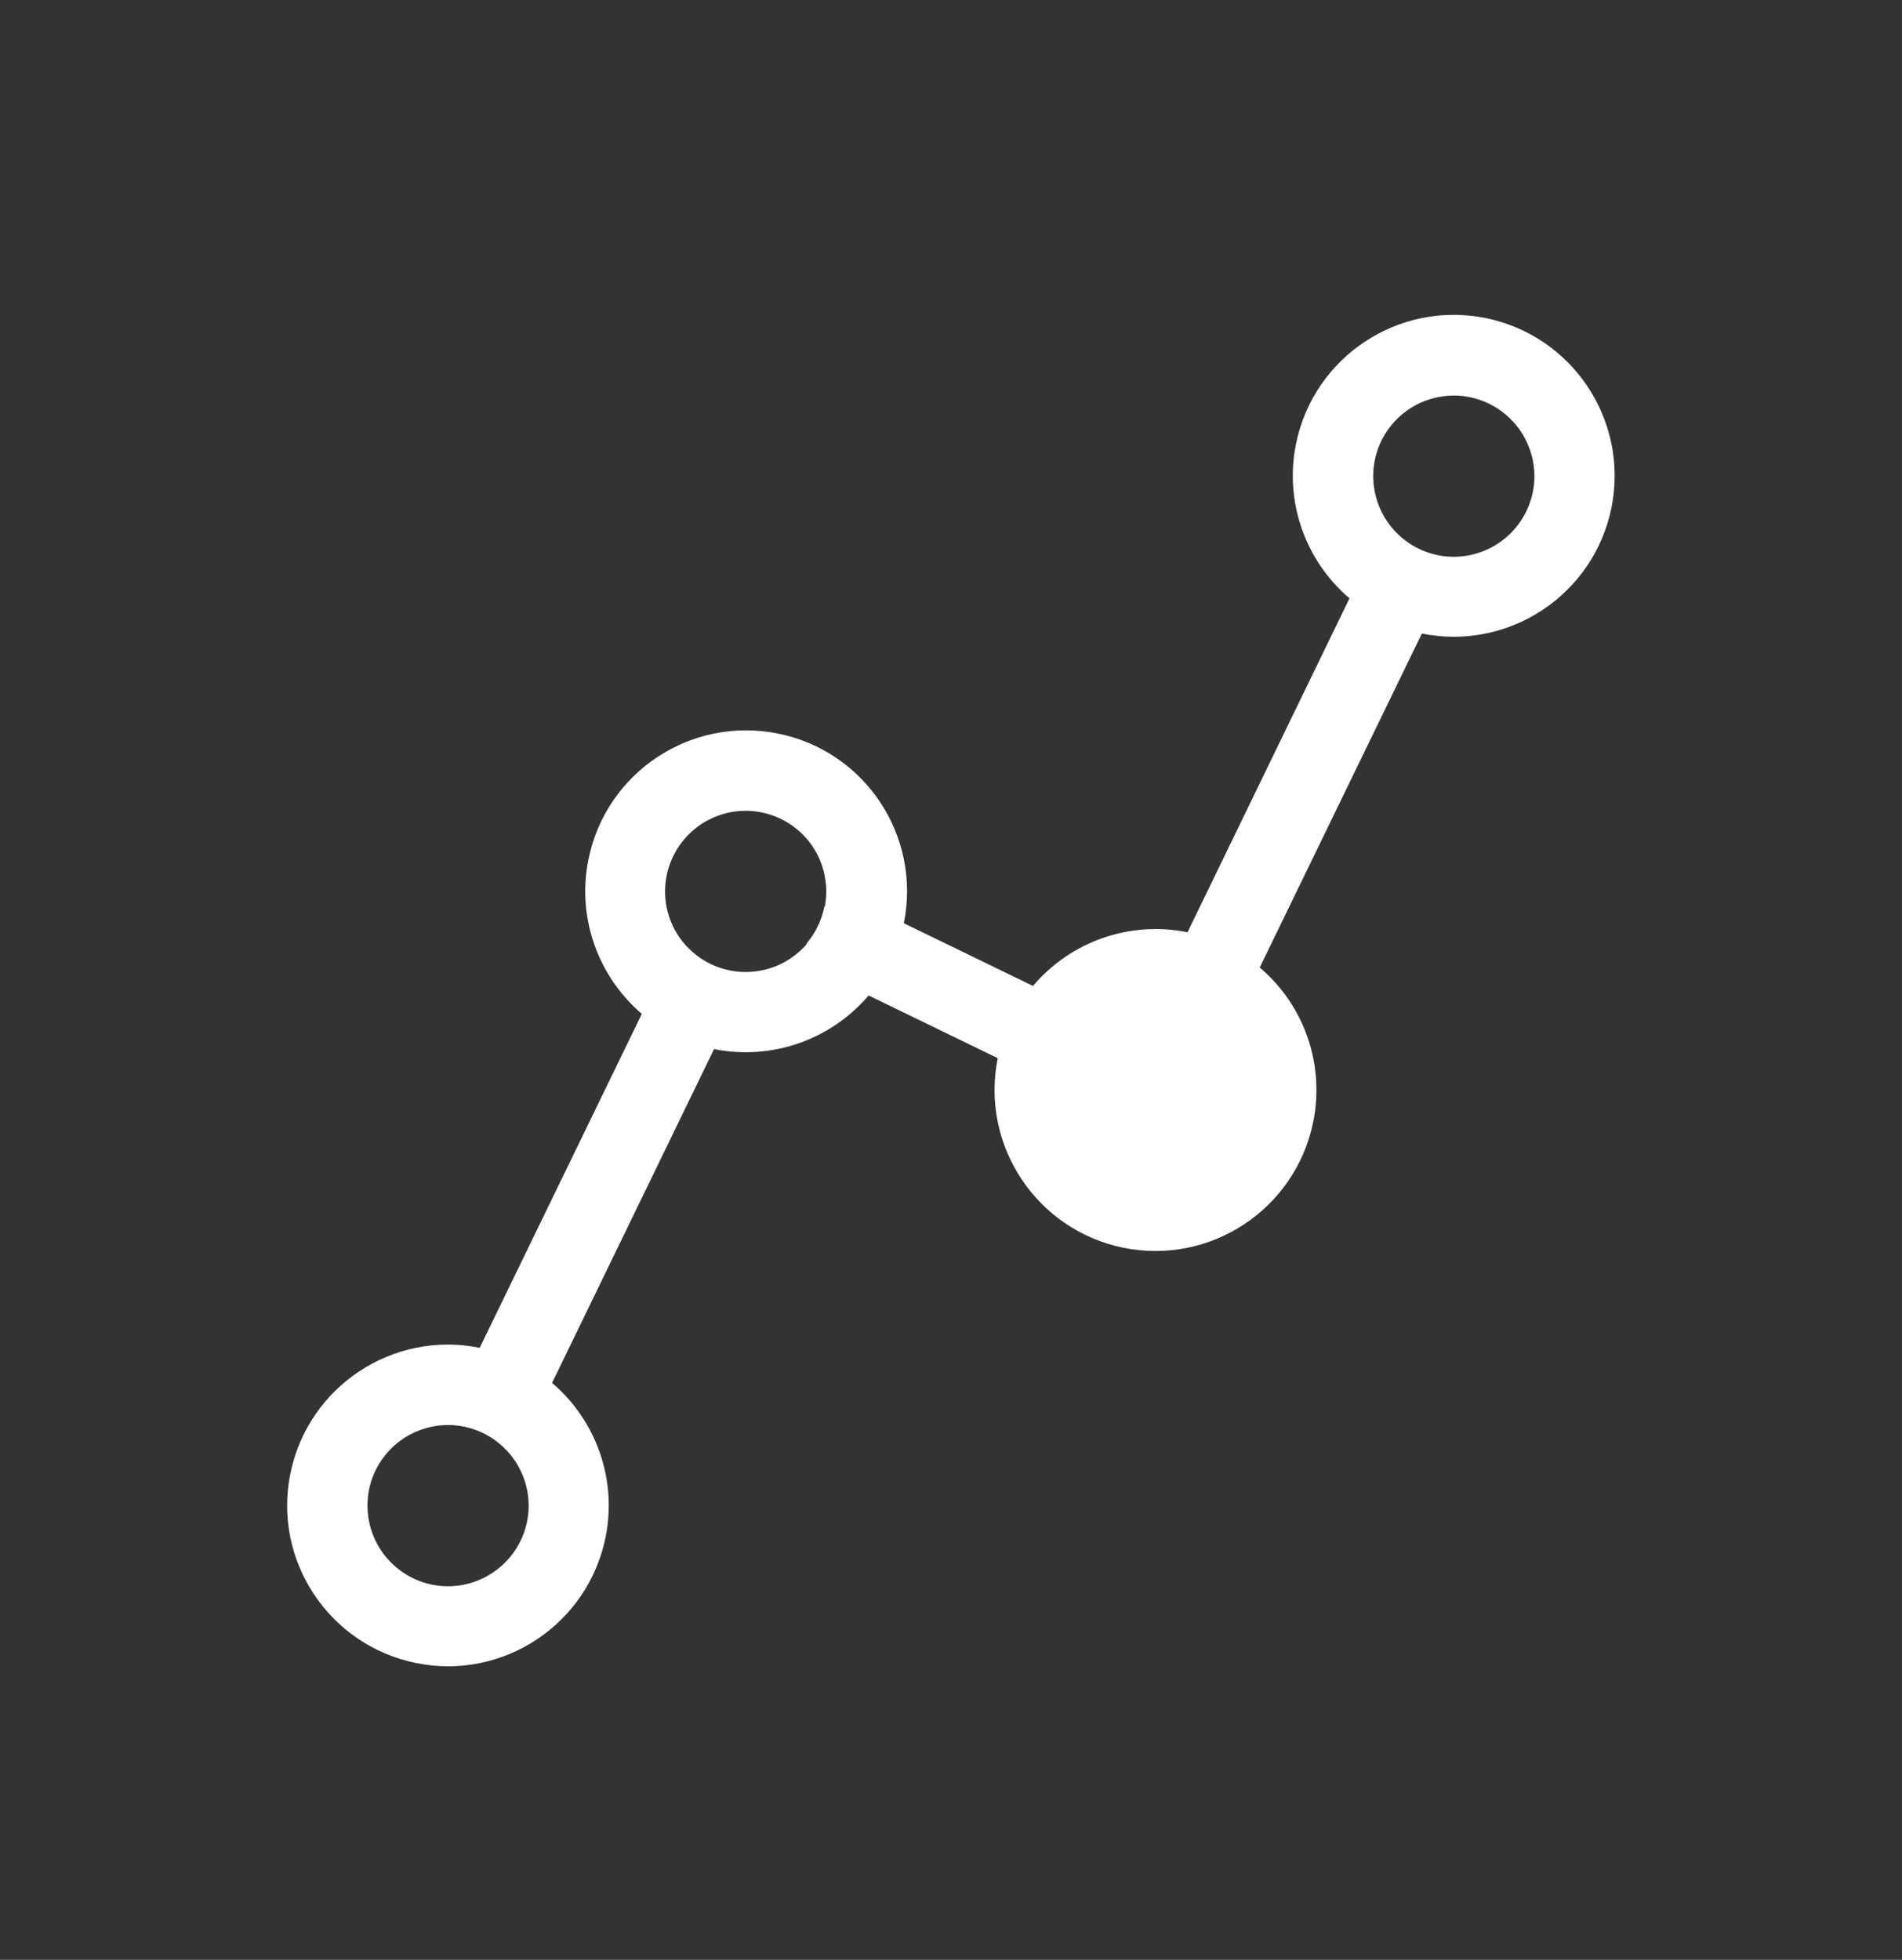 <svg viewBox="0 0 127.99 131.87" version="1.1" xmlns="http://www.w3.org/2000/svg" id="Layer_1">
  
  <rect x="0" y="0" width="127.99" height="131.87" fill="#333333" stroke="none"/>
  
  <defs>
    <style>
      .st0 {
        fill: #fff;
      }
    </style>
  </defs>
  <path d="M32.29,90.69c-5.86-1.19-11.56,2.61-12.75,8.46-1.19,5.86,2.61,11.56,8.46,12.75,5.86,1.19,11.56-2.61,12.75-8.46.78-3.86-.6-7.83-3.6-10.39l10.9-22.46c3.86.77,7.84-.6,10.4-3.61l8.69,4.22c-1.18,5.86,2.61,11.57,8.47,12.76,5.86,1.18,11.57-2.61,12.76-8.47.78-3.86-.59-7.84-3.6-10.39l10.91-22.47c5.86,1.18,11.57-2.61,12.76-8.47,1.18-5.86-2.61-11.57-8.47-12.76-5.86-1.18-11.57,2.61-12.76,8.47-.78,3.86.6,7.83,3.6,10.39l-10.9,22.47c-3.86-.79-7.84.6-10.4,3.61l-8.69-4.22c1.19-5.86-2.6-11.58-8.46-12.76-5.86-1.19-11.58,2.6-12.76,8.46-.79,3.86.6,7.84,3.59,10.4l-10.91,22.47s0-.02,0-.02ZM54.28,63.5v.03c-1.96,2.26-5.38,2.51-7.65.55s-2.51-5.38-.55-7.65c.62-.72,1.42-1.26,2.31-1.57,2.82-.99,5.93.51,6.91,3.34.31.89.38,1.85.21,2.79l-.04.02c-.18.92-.59,1.77-1.2,2.48ZM79.07,68.11c-2.9-.72-5.84,1.05-6.56,3.94s1.05,5.84,3.94,6.56c2.9.72,5.84-1.05,6.56-3.94.61-2.48-.59-5.06-2.89-6.18-.34-.17-.69-.3-1.06-.38h0ZM96.05,26.92c2.82-.99,5.91.51,6.9,3.34.99,2.82-.51,5.91-3.34,6.9-2.82.99-5.91-.51-6.9-3.34-.47-1.36-.39-2.86.24-4.15.62-1.28,1.74-2.28,3.09-2.75h0ZM28.37,96.19c2.82-.99,5.91.51,6.9,3.34.99,2.82-.51,5.91-3.34,6.9-2.82.99-5.91-.51-6.9-3.34-.47-1.36-.39-2.86.24-4.15.62-1.28,1.74-2.28,3.09-2.75h0Z" class="st0" id="chart-2"></path>
</svg>